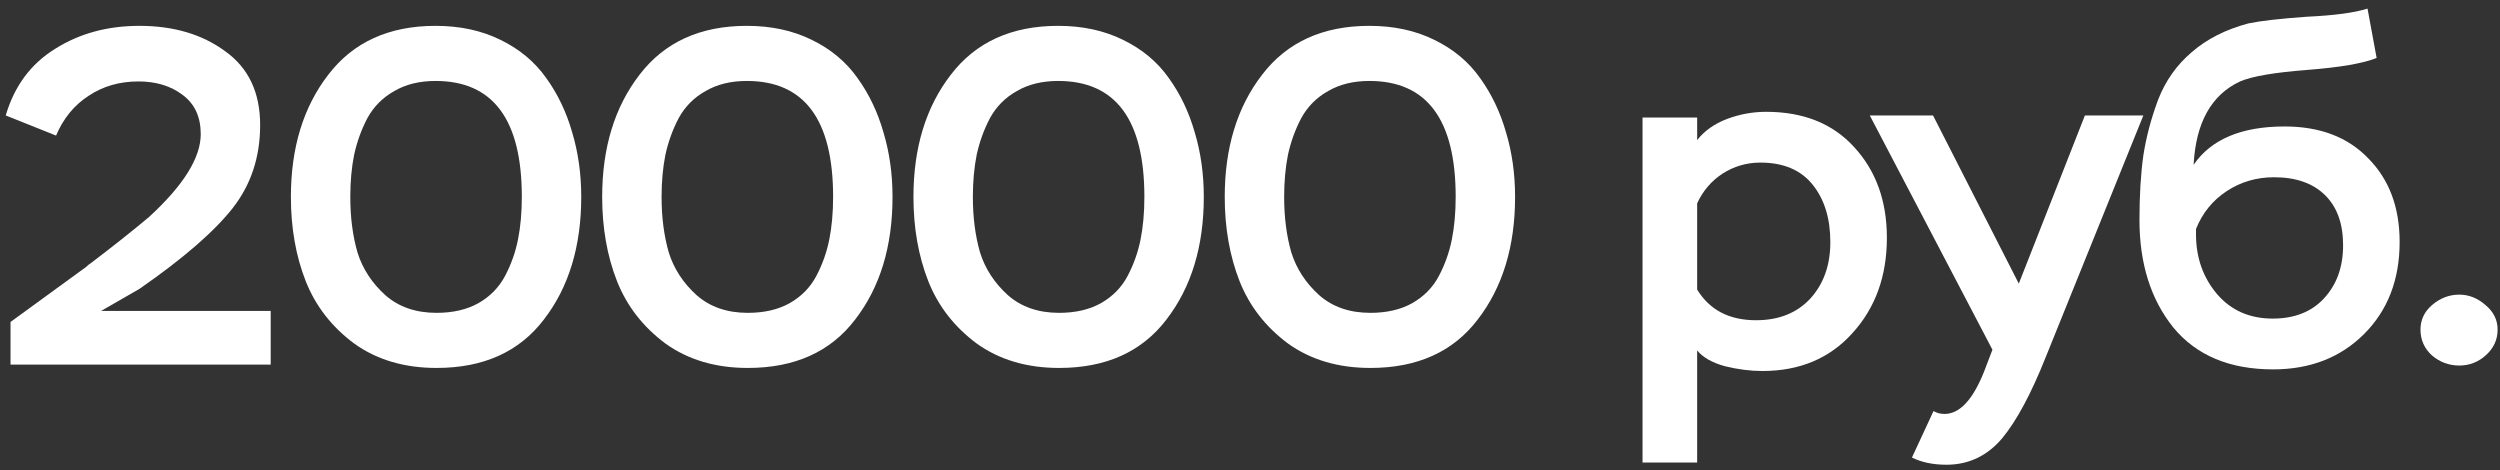 <svg width="218" height="41" viewBox="0 0 218 41" fill="none" xmlns="http://www.w3.org/2000/svg">
<rect x="0" y="0" width="218" height="41" fill="#333333" stroke="none"/>
<path d="M211.066 28.742C211.066 27.879 211.414 27.154 212.11 26.57C212.807 25.985 213.587 25.692 214.45 25.692C215.286 25.692 216.052 25.998 216.748 26.611C217.444 27.196 217.792 27.906 217.792 28.742C217.792 29.605 217.458 30.344 216.79 30.956C216.121 31.569 215.341 31.875 214.45 31.875C213.559 31.875 212.765 31.583 212.069 30.998C211.4 30.385 211.066 29.633 211.066 28.742Z" fill="white"/>
<path d="M206.448 0.75L207.242 5.053C206.072 5.527 204.053 5.875 201.184 6.098C198.315 6.32 196.366 6.655 195.335 7.1C192.828 8.27 191.477 10.693 191.282 14.37C192.814 12.142 195.46 11.028 199.22 11.028C202.312 11.028 204.749 11.961 206.532 13.827C208.342 15.665 209.248 18.088 209.248 21.096C209.248 24.383 208.217 27.057 206.156 29.118C204.095 31.179 201.449 32.21 198.218 32.21C194.43 32.21 191.533 30.998 189.528 28.575C187.55 26.124 186.561 22.991 186.561 19.175C186.561 17.058 186.673 15.192 186.896 13.576C187.146 11.961 187.578 10.331 188.191 8.688C188.831 7.045 189.806 5.666 191.115 4.552C192.424 3.41 194.068 2.574 196.045 2.045C197.104 1.822 198.803 1.627 201.142 1.46C203.538 1.349 205.306 1.112 206.448 0.75ZM191.491 19.968V20.428C191.491 22.461 192.104 24.202 193.33 25.65C194.555 27.071 196.171 27.781 198.176 27.781C200.07 27.781 201.56 27.196 202.646 26.026C203.76 24.829 204.318 23.283 204.318 21.389C204.318 19.495 203.788 18.033 202.73 17.002C201.672 15.972 200.195 15.456 198.301 15.456C196.769 15.456 195.391 15.86 194.165 16.668C192.94 17.476 192.048 18.576 191.491 19.968Z" fill="white"/>
<path d="M166.722 39.897L168.602 35.844C168.88 36.011 169.201 36.095 169.563 36.095C170.872 36.095 172.014 34.883 172.989 32.46L173.741 30.497L163.045 10.066H168.56L176.039 24.731L181.804 10.066H186.901L178.378 31.165C177.125 34.312 175.871 36.652 174.618 38.184C173.309 39.744 171.68 40.524 169.73 40.524C168.56 40.524 167.557 40.315 166.722 39.897Z" fill="white"/>
<path d="M147.992 40.332H143.229V10.251H147.992V12.215C148.632 11.407 149.496 10.794 150.582 10.377C151.696 9.959 152.838 9.75 154.008 9.75C157.267 9.75 159.829 10.78 161.695 12.842C163.589 14.903 164.536 17.535 164.536 20.738C164.536 24.08 163.534 26.852 161.528 29.052C159.551 31.252 156.932 32.352 153.674 32.352C152.643 32.352 151.557 32.213 150.415 31.935C149.301 31.628 148.493 31.169 147.992 30.556V40.332ZM153.506 14.178C152.309 14.178 151.209 14.499 150.206 15.139C149.231 15.78 148.493 16.643 147.992 17.73V25.25C149.078 27.033 150.791 27.924 153.13 27.924C155.108 27.924 156.682 27.297 157.852 26.044C159.021 24.763 159.606 23.119 159.606 21.114C159.606 19.053 159.091 17.382 158.06 16.1C157.03 14.819 155.512 14.178 153.506 14.178Z" fill="white"/>
<path d="M106.797 17.169C106.797 12.88 107.883 9.329 110.056 6.516C112.228 3.675 115.348 2.254 119.414 2.254C121.531 2.254 123.411 2.658 125.054 3.466C126.726 4.273 128.063 5.388 129.065 6.808C130.068 8.201 130.82 9.774 131.321 11.529C131.851 13.284 132.115 15.164 132.115 17.169C132.115 21.486 131.029 25.052 128.856 27.865C126.712 30.678 123.592 32.085 119.498 32.085C116.685 32.085 114.289 31.374 112.312 29.954C110.362 28.506 108.955 26.695 108.092 24.523C107.229 22.322 106.797 19.871 106.797 17.169ZM111.978 17.169C111.978 18.952 112.186 20.567 112.604 22.016C113.05 23.436 113.858 24.676 115.027 25.734C116.197 26.765 117.687 27.28 119.498 27.28C120.918 27.28 122.13 27.001 123.133 26.444C124.163 25.86 124.943 25.066 125.472 24.063C126.001 23.06 126.377 22.002 126.6 20.888C126.823 19.774 126.935 18.534 126.935 17.169C126.935 10.429 124.428 7.059 119.414 7.059C118.022 7.059 116.824 7.351 115.821 7.936C114.819 8.493 114.039 9.273 113.482 10.276C112.952 11.278 112.562 12.351 112.312 13.493C112.089 14.607 111.978 15.832 111.978 17.169Z" fill="white"/>
<path d="M79.653 17.169C79.653 12.88 80.739 9.329 82.912 6.516C85.084 3.675 88.204 2.254 92.27 2.254C94.387 2.254 96.267 2.658 97.91 3.466C99.582 4.273 100.919 5.388 101.921 6.808C102.924 8.201 103.676 9.774 104.177 11.529C104.707 13.284 104.971 15.164 104.971 17.169C104.971 21.486 103.885 25.052 101.712 27.865C99.568 30.678 96.448 32.085 92.354 32.085C89.541 32.085 87.145 31.374 85.168 29.954C83.218 28.506 81.811 26.695 80.948 24.523C80.085 22.322 79.653 19.871 79.653 17.169ZM84.834 17.169C84.834 18.952 85.042 20.567 85.46 22.016C85.906 23.436 86.714 24.676 87.883 25.734C89.053 26.765 90.543 27.28 92.354 27.28C93.774 27.28 94.986 27.001 95.989 26.444C97.019 25.86 97.799 25.066 98.328 24.063C98.857 23.06 99.233 22.002 99.456 20.888C99.679 19.774 99.79 18.534 99.79 17.169C99.79 10.429 97.284 7.059 92.27 7.059C90.878 7.059 89.68 7.351 88.677 7.936C87.674 8.493 86.895 9.273 86.338 10.276C85.808 11.278 85.418 12.351 85.168 13.493C84.945 14.607 84.834 15.832 84.834 17.169Z" fill="white"/>
<path d="M52.51 17.169C52.51 12.88 53.596 9.329 55.768 6.516C57.941 3.675 61.06 2.254 65.127 2.254C67.244 2.254 69.124 2.658 70.767 3.466C72.438 4.273 73.775 5.388 74.778 6.808C75.781 8.201 76.533 9.774 77.034 11.529C77.563 13.284 77.828 15.164 77.828 17.169C77.828 21.486 76.742 25.052 74.569 27.865C72.424 30.678 69.305 32.085 65.21 32.085C62.397 32.085 60.002 31.374 58.024 29.954C56.075 28.506 54.668 26.695 53.805 24.523C52.941 22.322 52.51 19.871 52.51 17.169ZM57.69 17.169C57.69 18.952 57.899 20.567 58.317 22.016C58.763 23.436 59.57 24.676 60.74 25.734C61.91 26.765 63.4 27.28 65.21 27.28C66.631 27.28 67.843 27.001 68.845 26.444C69.876 25.86 70.656 25.066 71.185 24.063C71.714 23.06 72.09 22.002 72.313 20.888C72.536 19.774 72.647 18.534 72.647 17.169C72.647 10.429 70.14 7.059 65.127 7.059C63.734 7.059 62.537 7.351 61.534 7.936C60.531 8.493 59.751 9.273 59.194 10.276C58.665 11.278 58.275 12.351 58.024 13.493C57.802 14.607 57.69 15.832 57.69 17.169Z" fill="white"/>
<path d="M25.366 17.169C25.366 12.88 26.452 9.329 28.625 6.516C30.797 3.675 33.917 2.254 37.983 2.254C40.1 2.254 41.98 2.658 43.623 3.466C45.294 4.273 46.631 5.388 47.634 6.808C48.637 8.201 49.389 9.774 49.89 11.529C50.419 13.284 50.684 15.164 50.684 17.169C50.684 21.486 49.598 25.052 47.425 27.865C45.281 30.678 42.161 32.085 38.067 32.085C35.254 32.085 32.858 31.374 30.881 29.954C28.931 28.506 27.524 26.695 26.661 24.523C25.797 22.322 25.366 19.871 25.366 17.169ZM30.546 17.169C30.546 18.952 30.755 20.567 31.173 22.016C31.619 23.436 32.426 24.676 33.596 25.734C34.766 26.765 36.256 27.28 38.067 27.28C39.487 27.28 40.699 27.001 41.702 26.444C42.732 25.86 43.512 25.066 44.041 24.063C44.57 23.06 44.946 22.002 45.169 20.888C45.392 19.774 45.503 18.534 45.503 17.169C45.503 10.429 42.997 7.059 37.983 7.059C36.59 7.059 35.393 7.351 34.39 7.936C33.387 8.493 32.608 9.273 32.05 10.276C31.521 11.278 31.131 12.351 30.881 13.493C30.658 14.607 30.546 15.832 30.546 17.169Z" fill="white"/>
<path d="M4.887 11.822L0.5 10.067C1.252 7.504 2.687 5.569 4.804 4.26C6.92 2.923 9.371 2.254 12.157 2.254C15.137 2.254 17.63 2.992 19.635 4.468C21.669 5.917 22.685 8.061 22.685 10.902C22.685 13.688 21.891 16.097 20.304 18.13C18.688 20.191 15.973 22.545 12.157 25.191L8.814 27.113H23.604V31.792H0.918V28.074L7.519 23.269C7.658 23.13 7.798 23.018 7.937 22.935C9.915 21.431 11.6 20.094 12.992 18.924C16 16.167 17.505 13.757 17.505 11.696C17.505 10.192 16.975 9.05 15.917 8.27C14.886 7.49 13.605 7.101 12.073 7.101C10.43 7.101 8.981 7.518 7.728 8.354C6.475 9.162 5.528 10.318 4.887 11.822Z" fill="white"/>
</svg>
